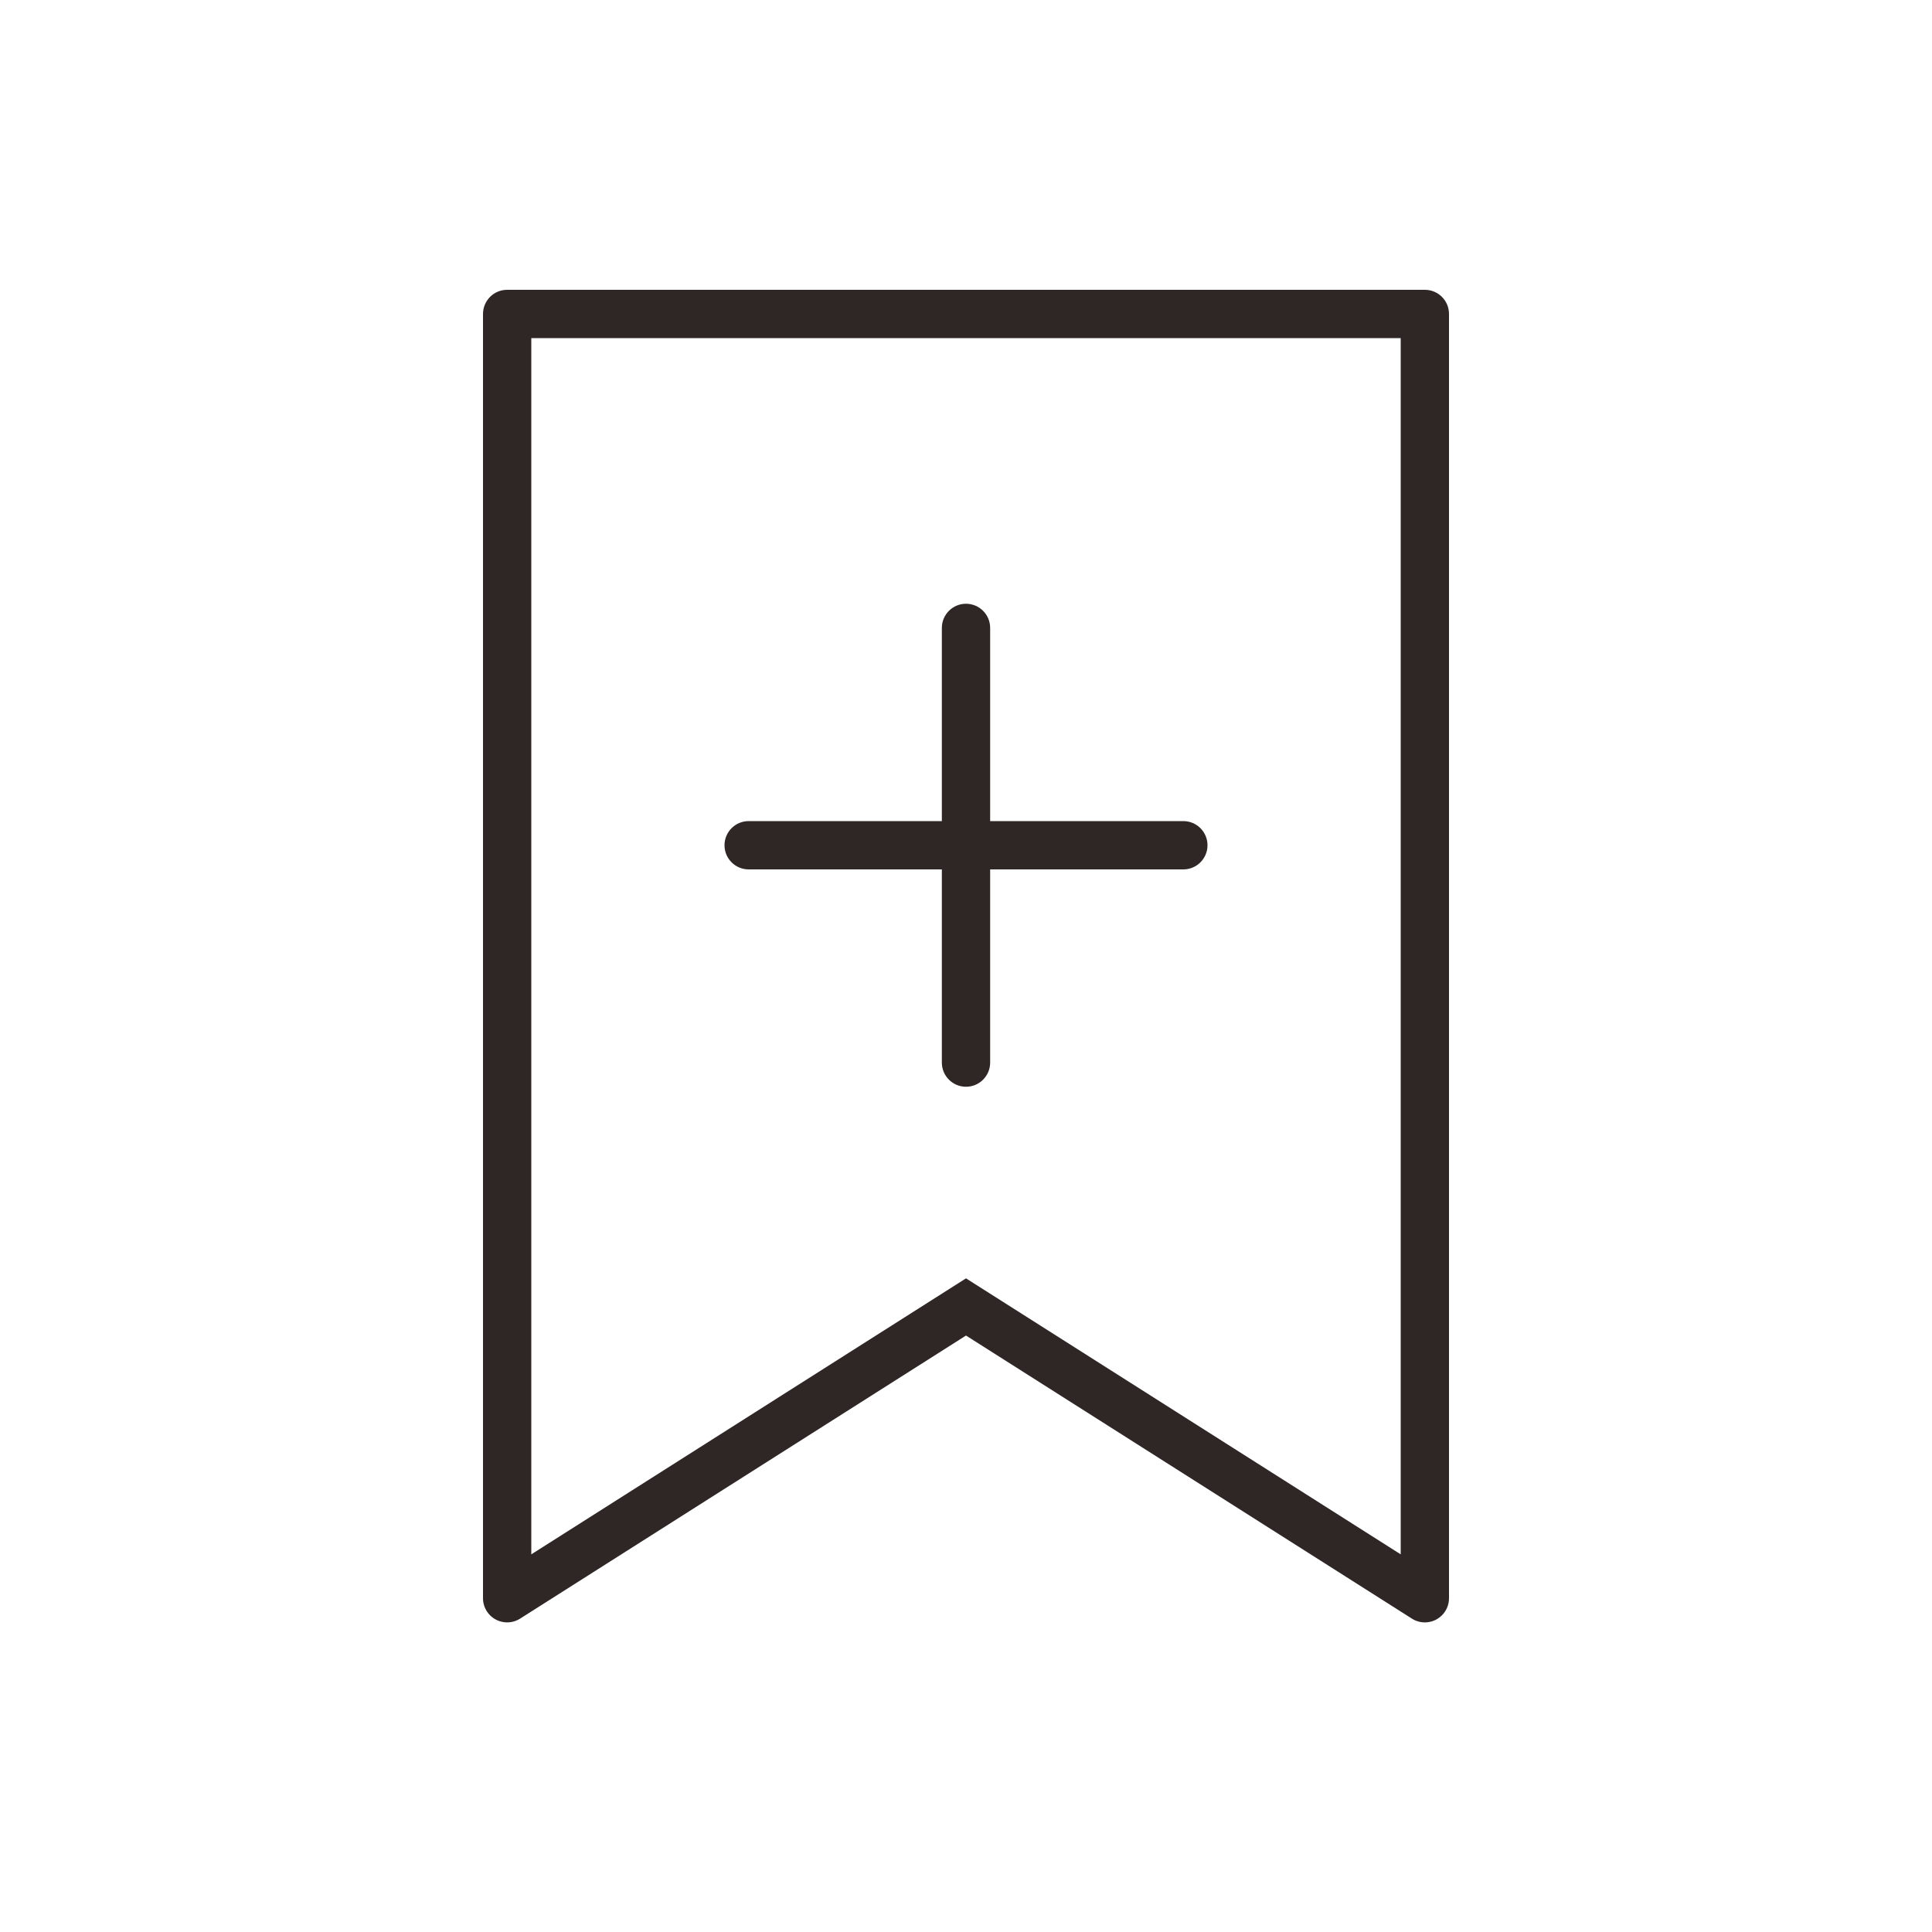 <?xml version="1.0" encoding="UTF-8"?>
<svg width="40px" height="40px" viewBox="0 0 40 40" version="1.1" xmlns="http://www.w3.org/2000/svg" xmlns:xlink="http://www.w3.org/1999/xlink">
    <!-- Generator: Sketch 56.2 (81672) - https://sketch.com -->
    <title>XTGLFW_GN_5</title>
    <desc>Created with Sketch.</desc>
    <g id="中文" stroke="none" stroke-width="1" fill="none" fill-rule="evenodd">
        <g id="系统管理服务-OSP-中文" transform="translate(-451, -2335)" fill="#2F2725" fill-rule="nonzero">
            <g id="功能服务" transform="translate(451, 1966)">
                <g id="XTGLFW_GN_3" transform="translate(0, 369)">
                    <path d="M19.5,17 L19.5,13 C19.5,12.724 19.724,12.5 20,12.5 C20.276,12.5 20.5,12.724 20.5,13 L20.5,17 L24.5,17 C24.776,17 25,17.224 25,17.5 C25,17.776 24.776,18 24.5,18 L20.5,18 L20.5,22 C20.5,22.276 20.276,22.5 20,22.5 C19.724,22.5 19.5,22.276 19.5,22 L19.5,18 L15.5,18 C15.224,18 15,17.776 15,17.5 C15,17.224 15.224,17 15.5,17 L19.5,17 Z M10.5,6 L29.5,6 C29.776,6 30,6.224 30,6.5 L30,33.09 C30,33.366 29.776,33.59 29.5,33.59 C29.405,33.59 29.312,33.563 29.232,33.512 L20,27.651 L10.768,33.512 C10.535,33.66 10.226,33.591 10.078,33.358 C10.027,33.278 10,33.185 10,33.09 L10,6.5 C10,6.224 10.224,6 10.5,6 Z M11,7 L11,32.181 L20,26.467 L29,32.181 L29,7 L11,7 Z" id="形状结合"></path>
                </g>
            </g>
        </g>
    </g>
</svg>